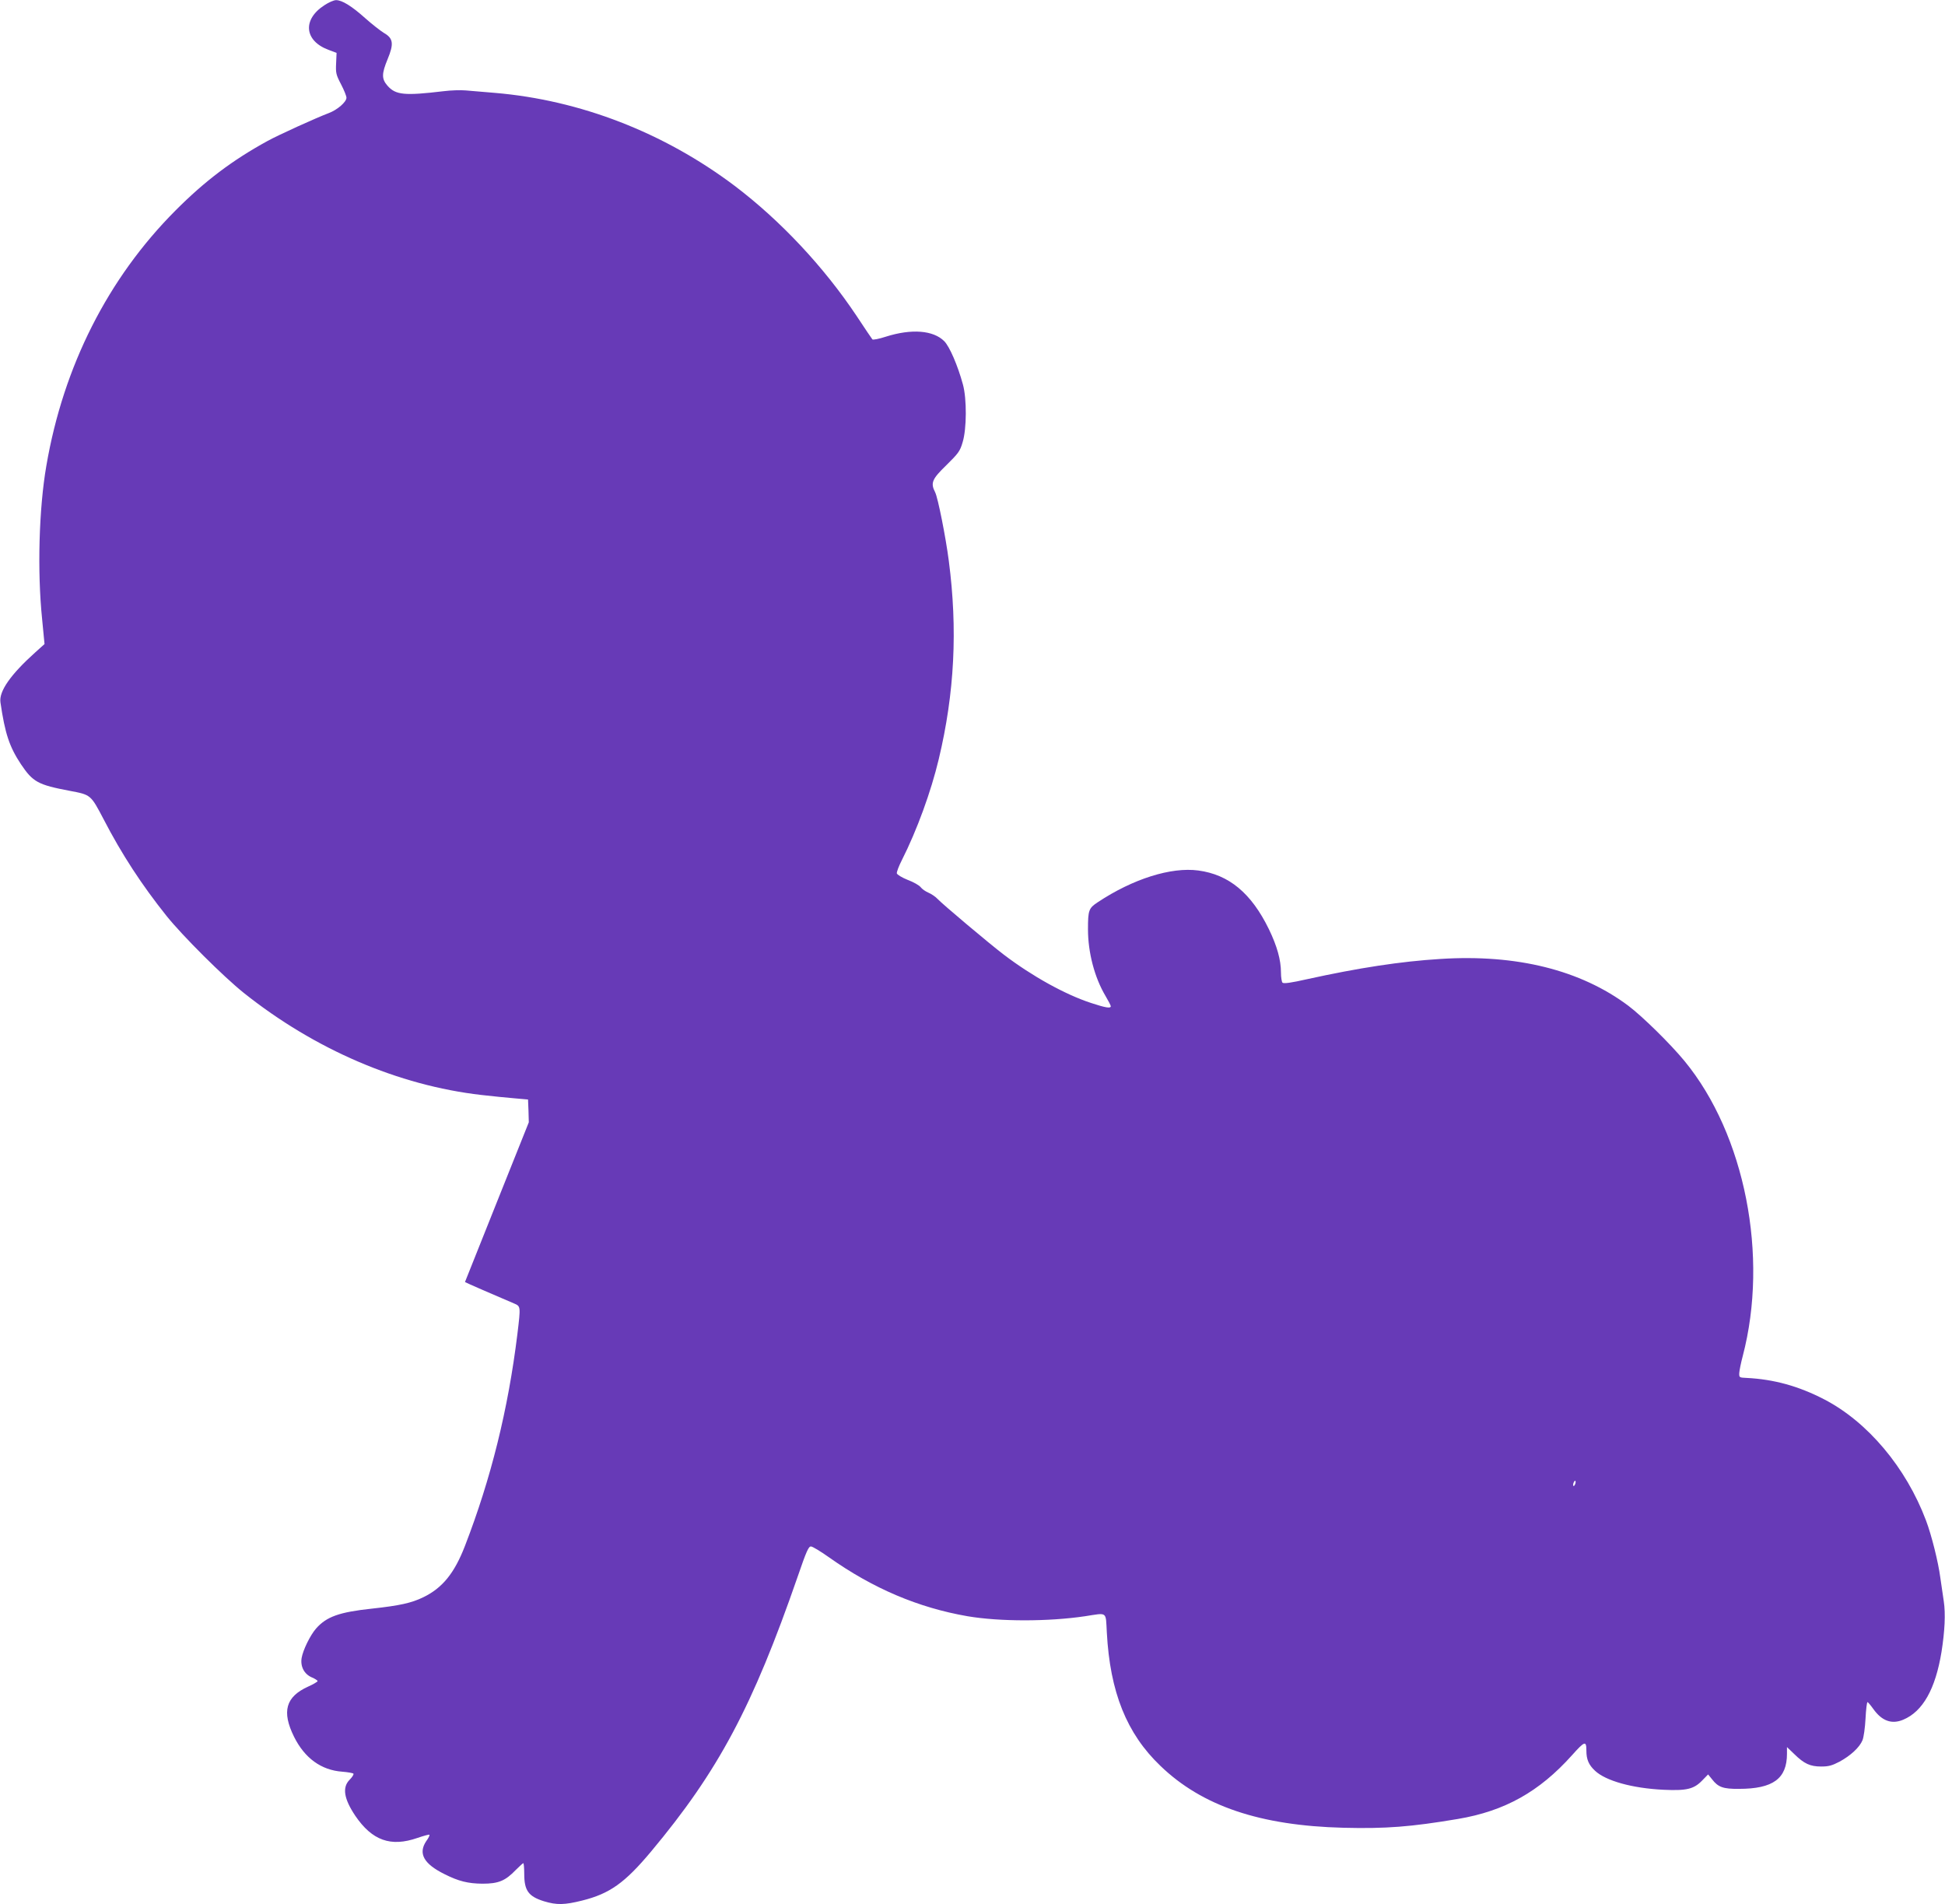 <?xml version="1.0" standalone="no"?>
<!DOCTYPE svg PUBLIC "-//W3C//DTD SVG 20010904//EN"
 "http://www.w3.org/TR/2001/REC-SVG-20010904/DTD/svg10.dtd">
<svg version="1.0" xmlns="http://www.w3.org/2000/svg"
 width="1280pt" height="1253pt" viewBox="0 0 1280 1253"
 preserveAspectRatio="xMidYMid meet">
<g transform="translate(0,1253) scale(0.1,-0.1)"
fill="#673ab7" stroke="none">
<path d="M2134 12495 c-145 -94 -131 -234 28 -293 l53 -20 -3 -68 c-3 -63 -1
-75 32 -138 20 -38 36 -78 36 -89 0 -28 -60 -80 -116 -101 -80 -30 -334 -145
-404 -184 -230 -126 -412 -263 -605 -457 -444 -445 -738 -1025 -850 -1680 -49
-283 -60 -694 -28 -1007 l16 -166 -59 -53 c-164 -147 -242 -258 -231 -331 30
-206 59 -292 135 -407 79 -117 111 -135 322 -175 138 -26 137 -25 222 -187
119 -230 251 -432 414 -636 106 -132 374 -399 509 -507 467 -372 1016 -608
1562 -671 70 -8 169 -18 218 -22 l90 -8 3 -75 2 -75 -210 -525 c-115 -288
-210 -525 -210 -526 0 -2 207 -92 323 -141 44 -19 44 -18 22 -201 -61 -497
-174 -952 -345 -1394 -69 -179 -148 -277 -274 -338 -78 -38 -155 -55 -338 -75
-216 -23 -299 -53 -368 -131 -39 -45 -86 -141 -95 -194 -9 -55 16 -105 66
-127 21 -9 39 -20 39 -25 0 -4 -28 -21 -62 -36 -148 -67 -175 -164 -93 -330
70 -141 179 -220 317 -230 38 -3 71 -9 74 -13 3 -5 -8 -23 -25 -40 -50 -50
-38 -125 37 -237 111 -163 233 -207 409 -146 41 14 77 24 79 21 3 -3 -6 -22
-21 -42 -54 -81 -17 -149 120 -217 93 -47 155 -62 250 -63 105 0 150 18 220
91 24 24 46 44 49 44 3 0 6 -32 6 -70 0 -111 28 -149 131 -181 83 -25 134 -24
250 5 181 45 281 116 454 323 442 529 667 950 965 1810 56 163 71 198 87 197
10 0 63 -32 118 -71 291 -206 589 -332 912 -388 211 -36 533 -36 774 0 150 23
135 34 143 -107 21 -392 130 -665 353 -878 274 -264 655 -393 1204 -407 278
-7 445 6 754 58 308 52 535 179 750 419 84 94 95 98 95 30 0 -57 15 -93 57
-132 70 -66 244 -115 450 -125 152 -7 200 4 255 61 l39 40 26 -32 c40 -52 73
-64 177 -63 224 0 316 67 316 231 l0 44 48 -46 c65 -64 105 -82 177 -82 49 0
71 6 121 32 72 39 132 94 151 141 8 19 17 83 20 143 3 59 9 108 13 108 3 0 20
-20 38 -45 56 -79 121 -103 197 -71 129 54 212 202 252 446 22 139 27 252 15
333 -6 40 -16 110 -23 157 -13 100 -57 277 -94 375 -131 348 -384 649 -670
797 -170 88 -332 132 -510 141 -49 2 -50 3 -49 32 1 17 11 67 23 112 172 656
15 1457 -383 1941 -92 112 -276 293 -370 364 -314 235 -735 340 -1236 308
-262 -16 -540 -59 -877 -133 -106 -24 -155 -31 -163 -23 -5 5 -10 35 -10 66 0
84 -26 175 -79 285 -116 238 -263 360 -465 387 -179 24 -430 -55 -662 -209
-59 -39 -64 -52 -64 -178 0 -152 43 -317 115 -438 19 -32 35 -63 35 -68 0 -16
-35 -10 -129 21 -172 56 -391 178 -576 319 -91 69 -407 335 -435 366 -14 15
-41 33 -60 41 -19 8 -42 24 -51 36 -9 12 -47 34 -85 48 -38 15 -70 35 -72 43
-2 8 13 48 33 87 100 198 192 451 243 665 104 435 125 854 66 1305 -20 155
-72 417 -90 451 -31 61 -21 86 74 178 79 78 90 92 107 151 27 87 28 286 2 380
-34 125 -88 250 -123 285 -72 72 -215 83 -383 30 -46 -15 -86 -23 -90 -18 -4
4 -50 73 -103 153 -216 324 -502 629 -803 857 -466 351 -1018 565 -1580 612
-71 6 -157 13 -190 16 -33 3 -98 1 -145 -5 -260 -31 -316 -25 -370 36 -39 45
-39 78 1 175 42 101 37 137 -24 172 -23 14 -78 57 -122 96 -90 81 -155 121
-194 120 -14 0 -49 -15 -77 -34z m8232 -9731 c-4 -9 -9 -15 -11 -12 -3 3 -3
13 1 22 4 9 9 15 11 12 3 -3 3 -13 -1 -22z"/>
</g>
</svg>
